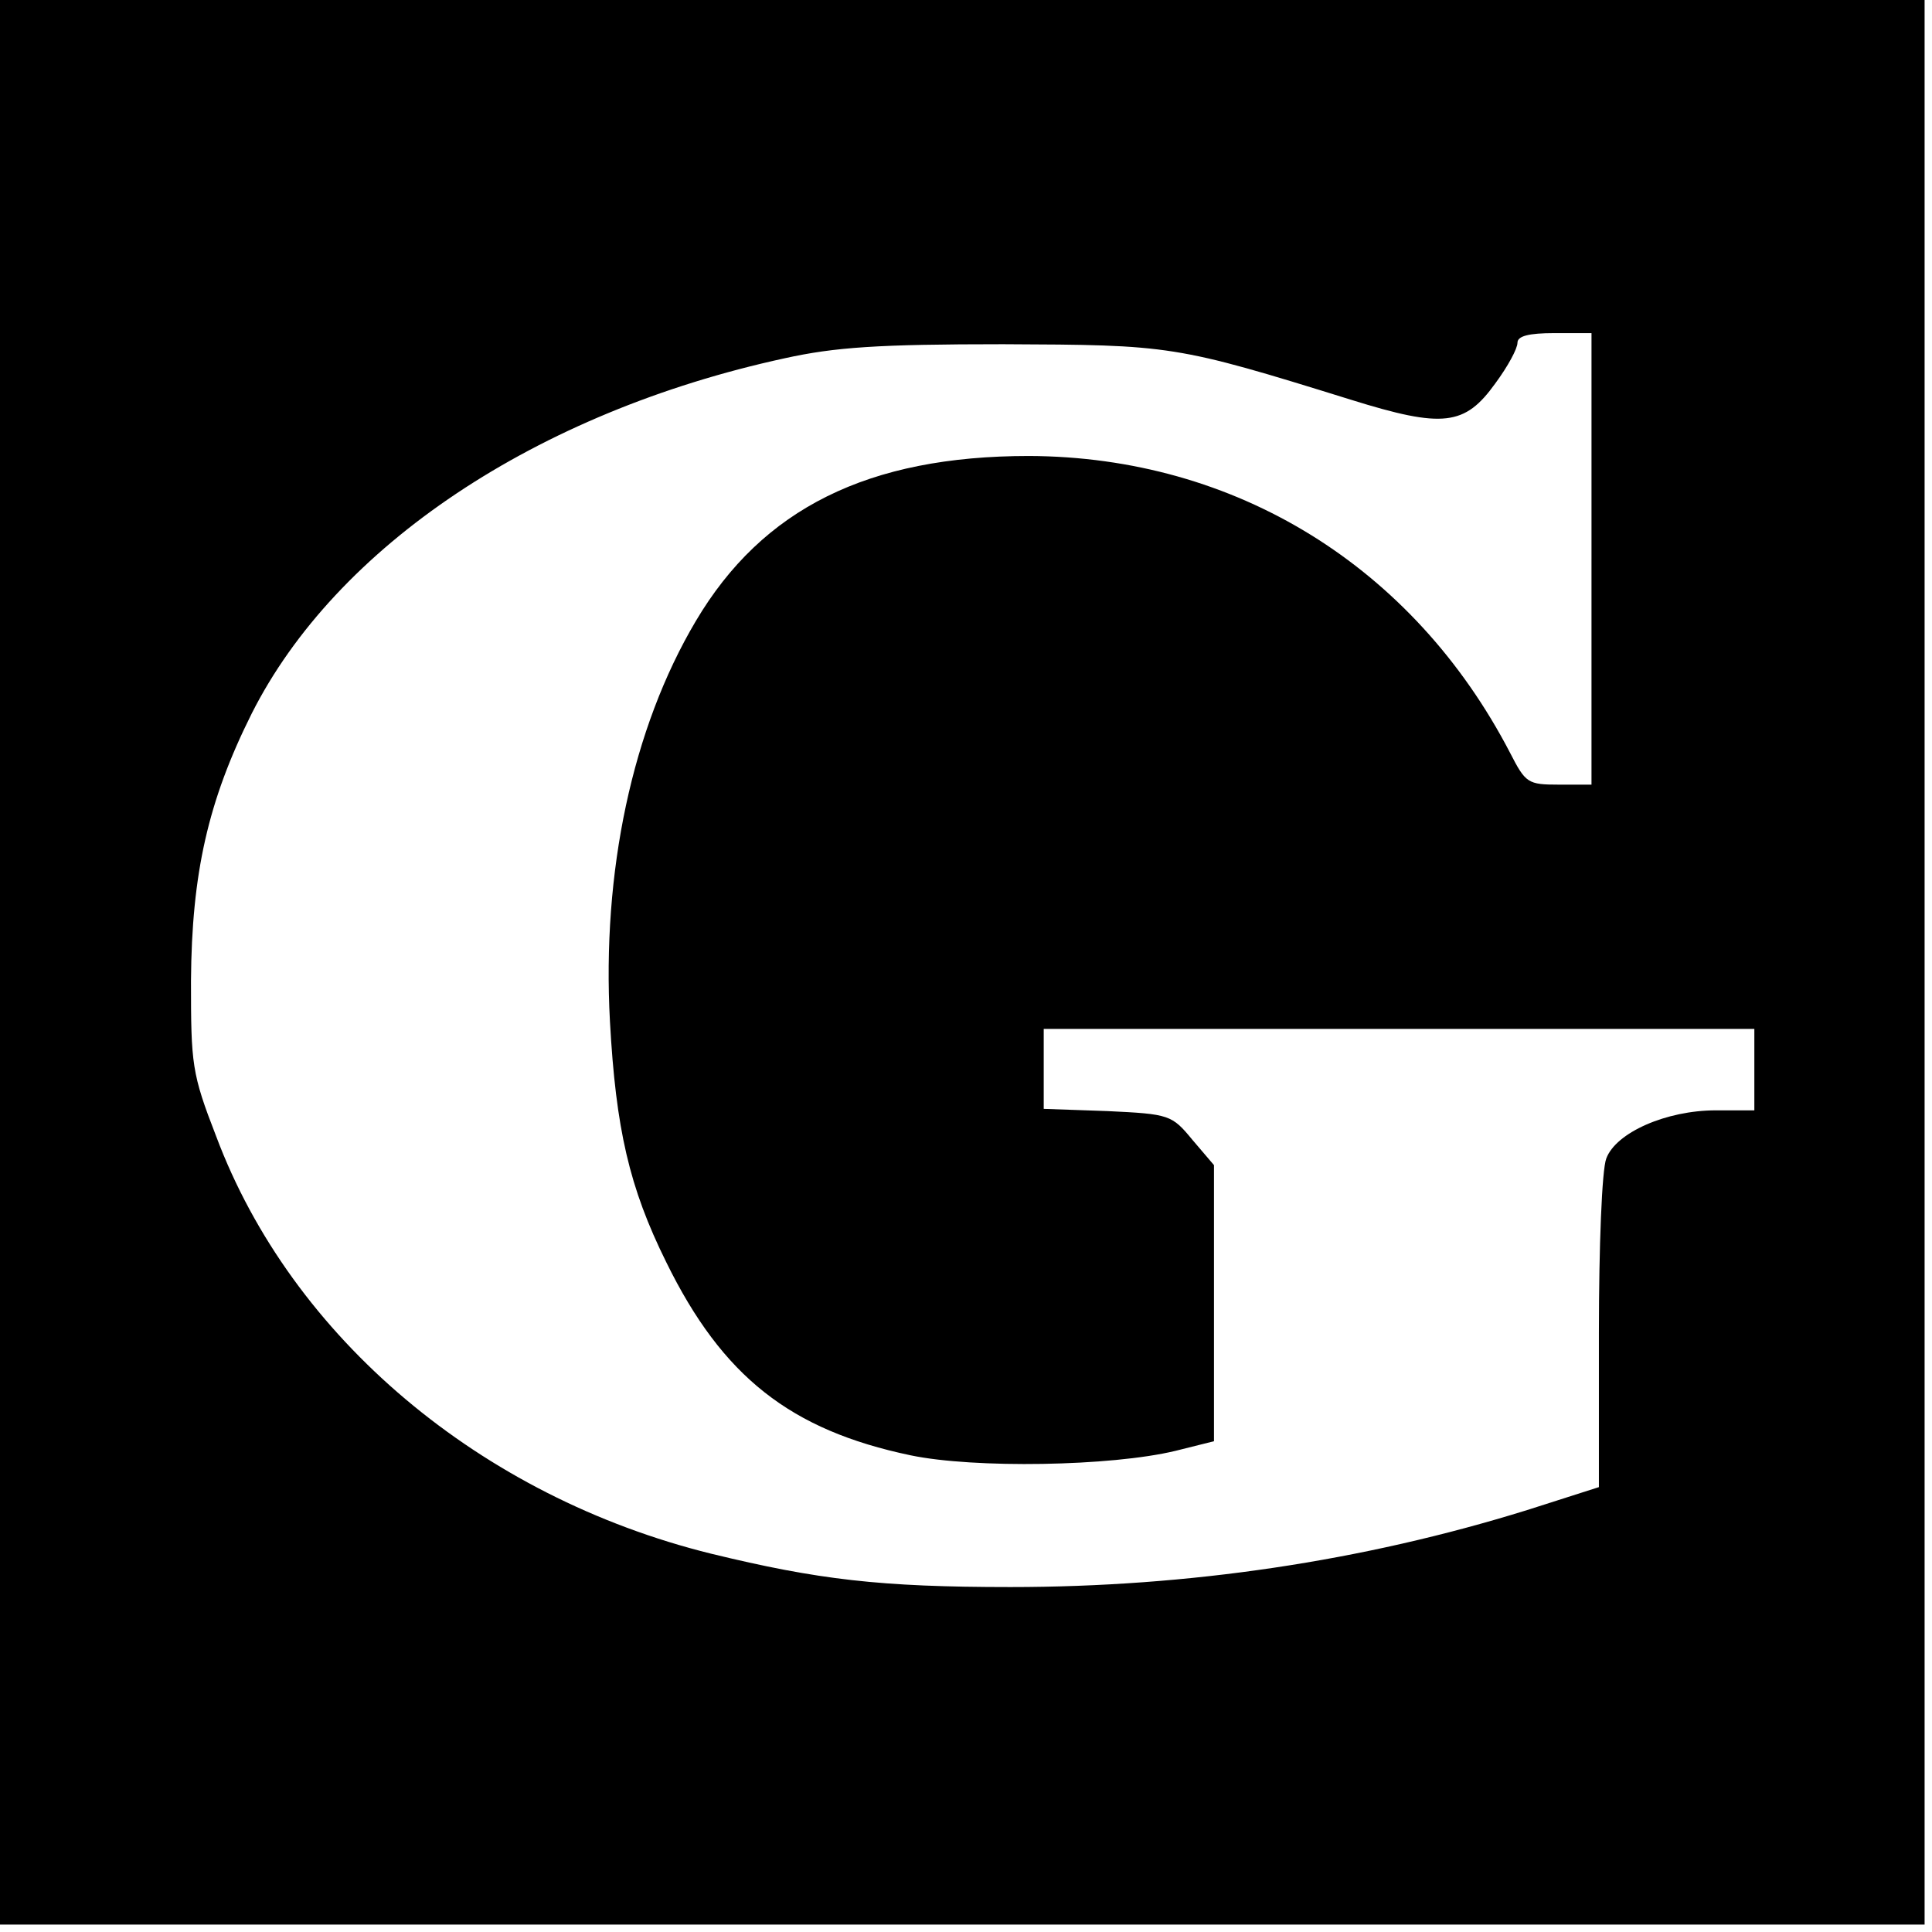 <?xml version="1.0" standalone="no"?>
<!DOCTYPE svg PUBLIC "-//W3C//DTD SVG 20010904//EN"
 "http://www.w3.org/TR/2001/REC-SVG-20010904/DTD/svg10.dtd">
<svg version="1.0" xmlns="http://www.w3.org/2000/svg"
 width="261pt" height="261pt" viewBox="0 0 261 261"
 preserveAspectRatio="xMidYMid meet">
<g transform="translate(0,261) scale(0.1,-0.1)"
fill="#000000" stroke="none">
<path d="M0 1310 l0 -1300 1300 0 1300 0 0 1300 0 1300 -1300 0 -1300 0 0
-1300z m2150 545 l0 -305 -44 0 c-42 0 -45 2 -66 43 -131 252 -371 400 -650
401 -217 0 -360 -71 -450 -223 -86 -145 -127 -339 -116 -541 8 -145 26 -224
76 -325 76 -155 168 -227 330 -261 86 -18 271 -15 358 6 l52 13 0 187 0 186
-29 34 c-28 34 -31 35 -115 39 l-86 3 0 54 0 54 480 0 480 0 0 -55 0 -55 -52
0 c-67 0 -135 -30 -148 -65 -6 -15 -10 -120 -10 -235 l0 -209 -97 -31 c-222
-69 -457 -104 -698 -104 -176 0 -260 10 -404 45 -312 77 -567 292 -669 564
-33 85 -34 97 -34 210 1 145 23 243 82 361 114 226 384 407 720 480 68 15 126
19 295 19 227 -1 232 -1 470 -75 125 -39 154 -35 195 22 17 23 30 47 30 55 0
9 15 13 50 13 l50 0 0 -305z"/>
</g>
</svg>
